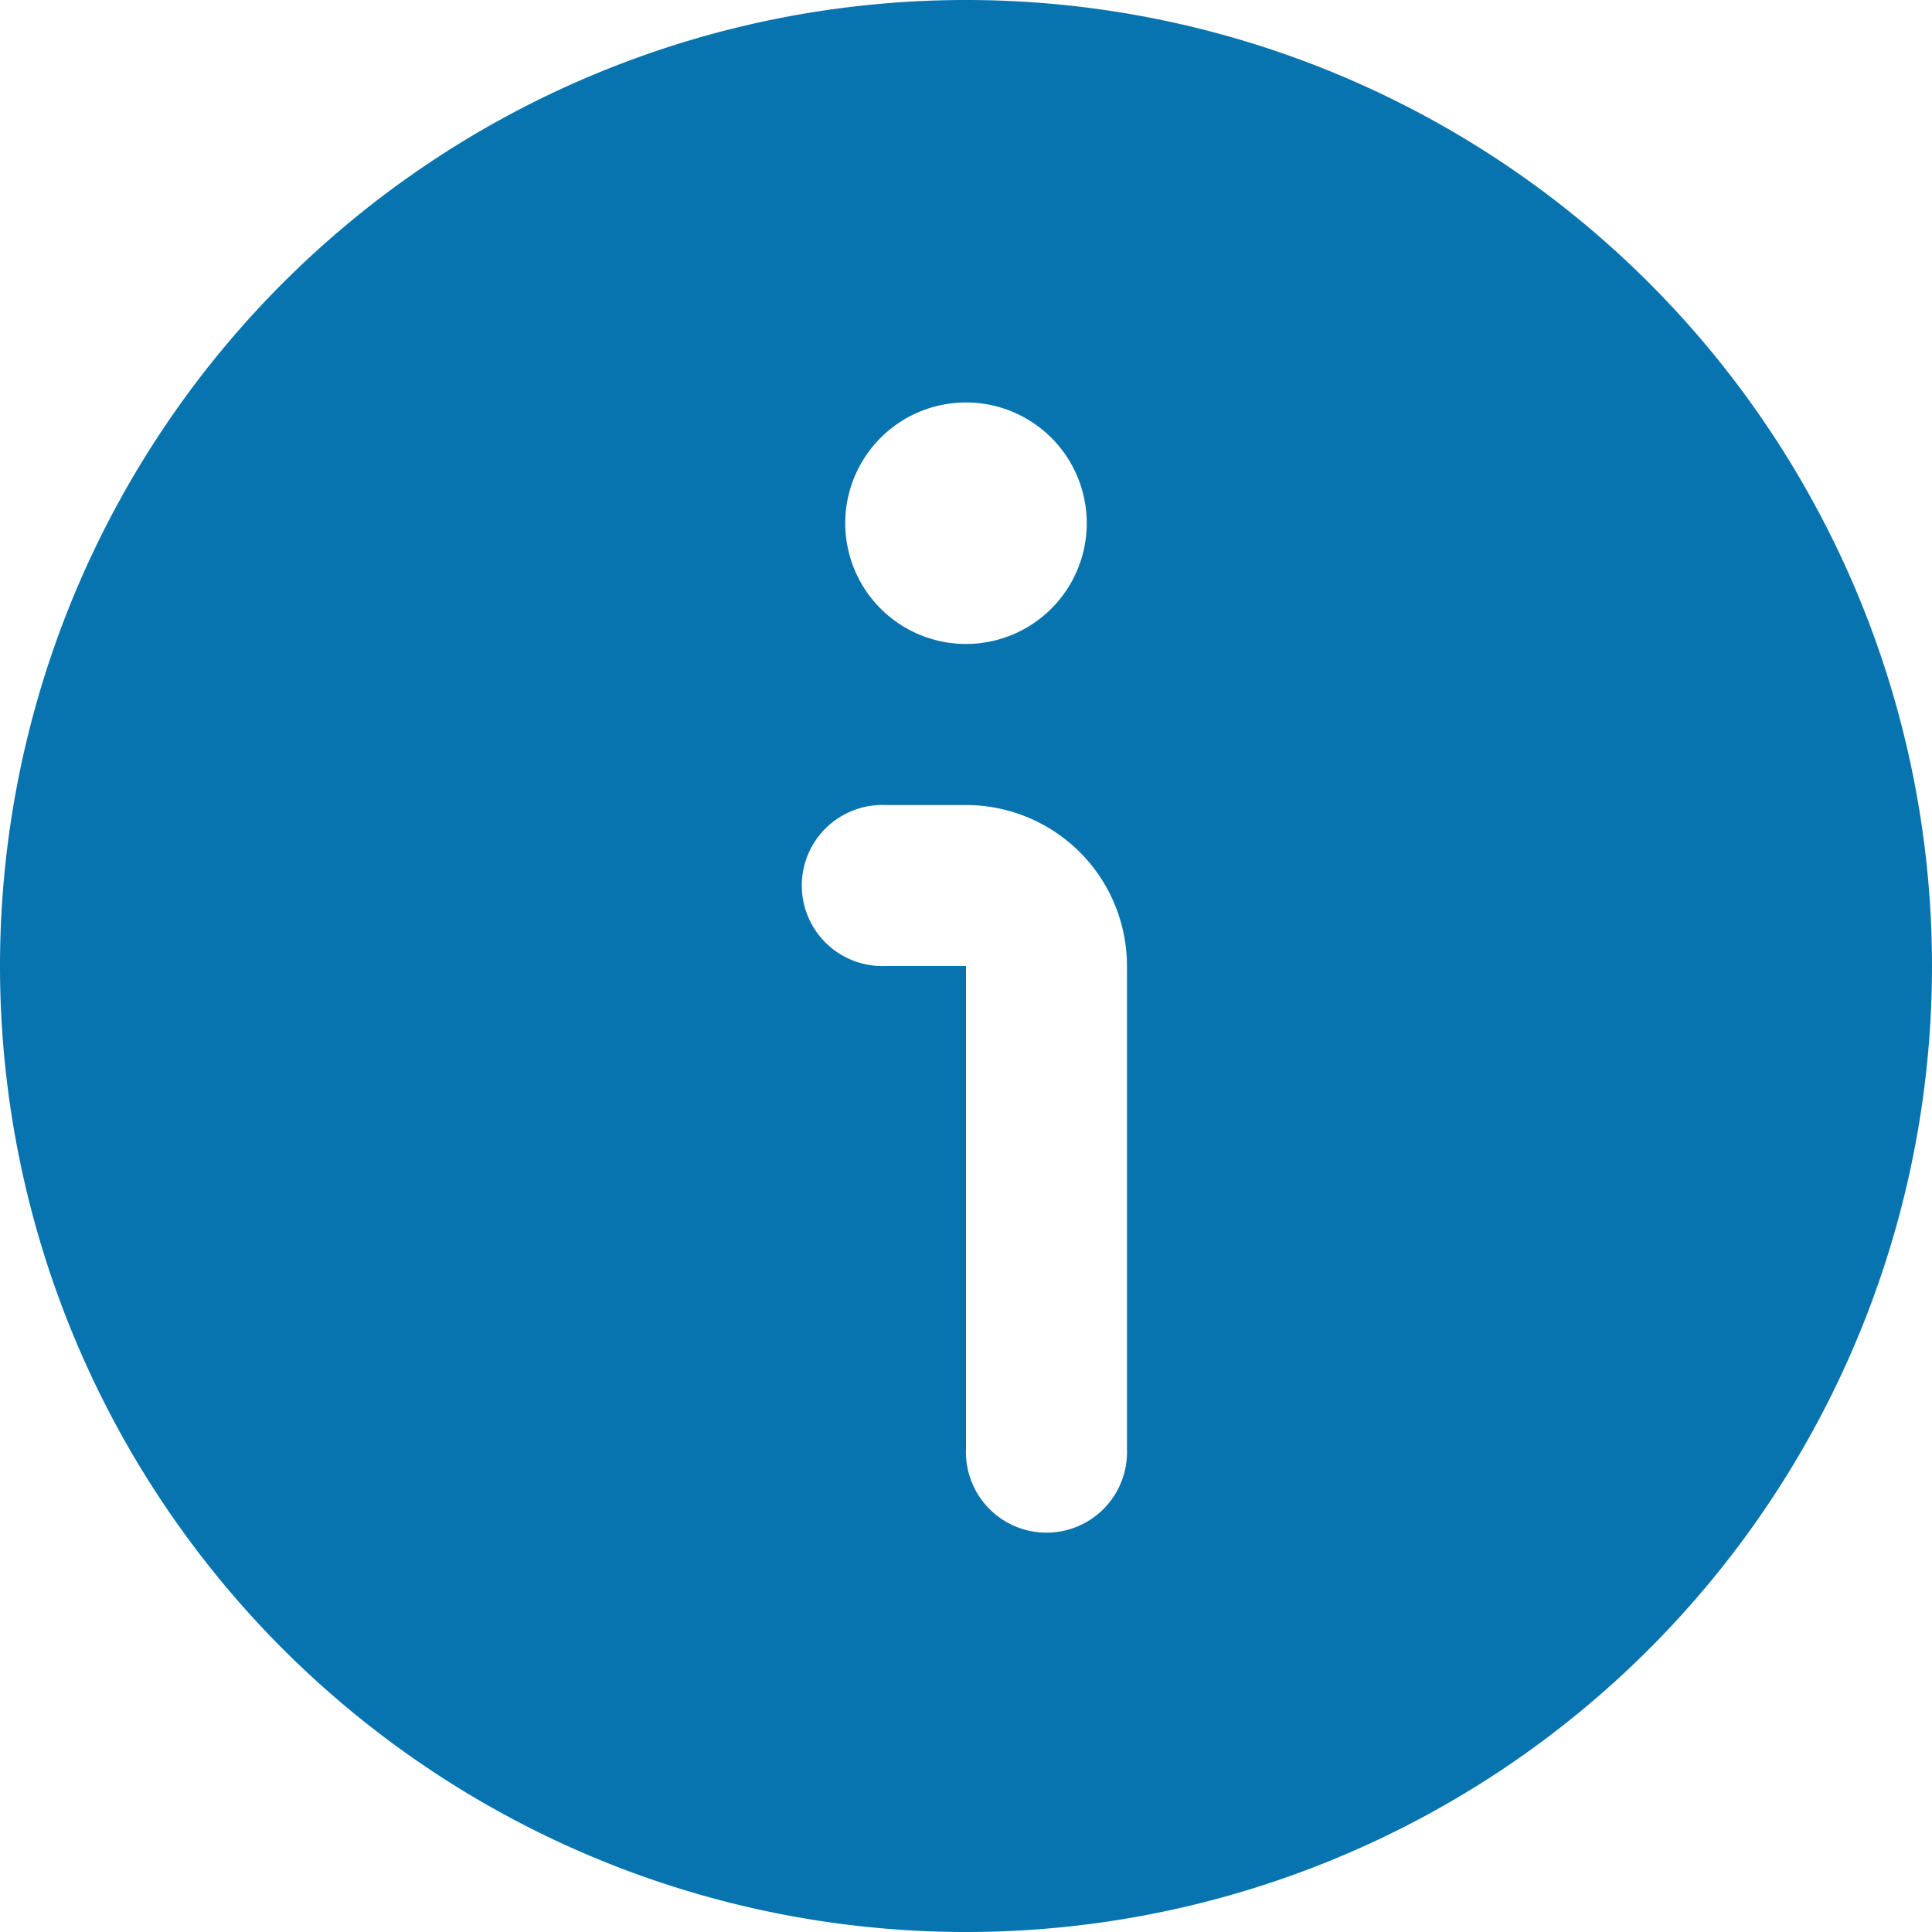 <svg xmlns="http://www.w3.org/2000/svg" width="16" height="16" viewBox="0 0 16 16">
  <path id="info-2" d="M8,16A8,8,0,1,0,0,8a8,8,0,0,0,8,8ZM8,3.333a1,1,0,1,1-1,1A1,1,0,0,1,8,3.333ZM7.333,6.667H8A1.333,1.333,0,0,1,9.333,8v4A.667.667,0,1,1,8,12V8H7.333a.667.667,0,1,1,0-1.333Z" fill="#0774af"/>
</svg>
